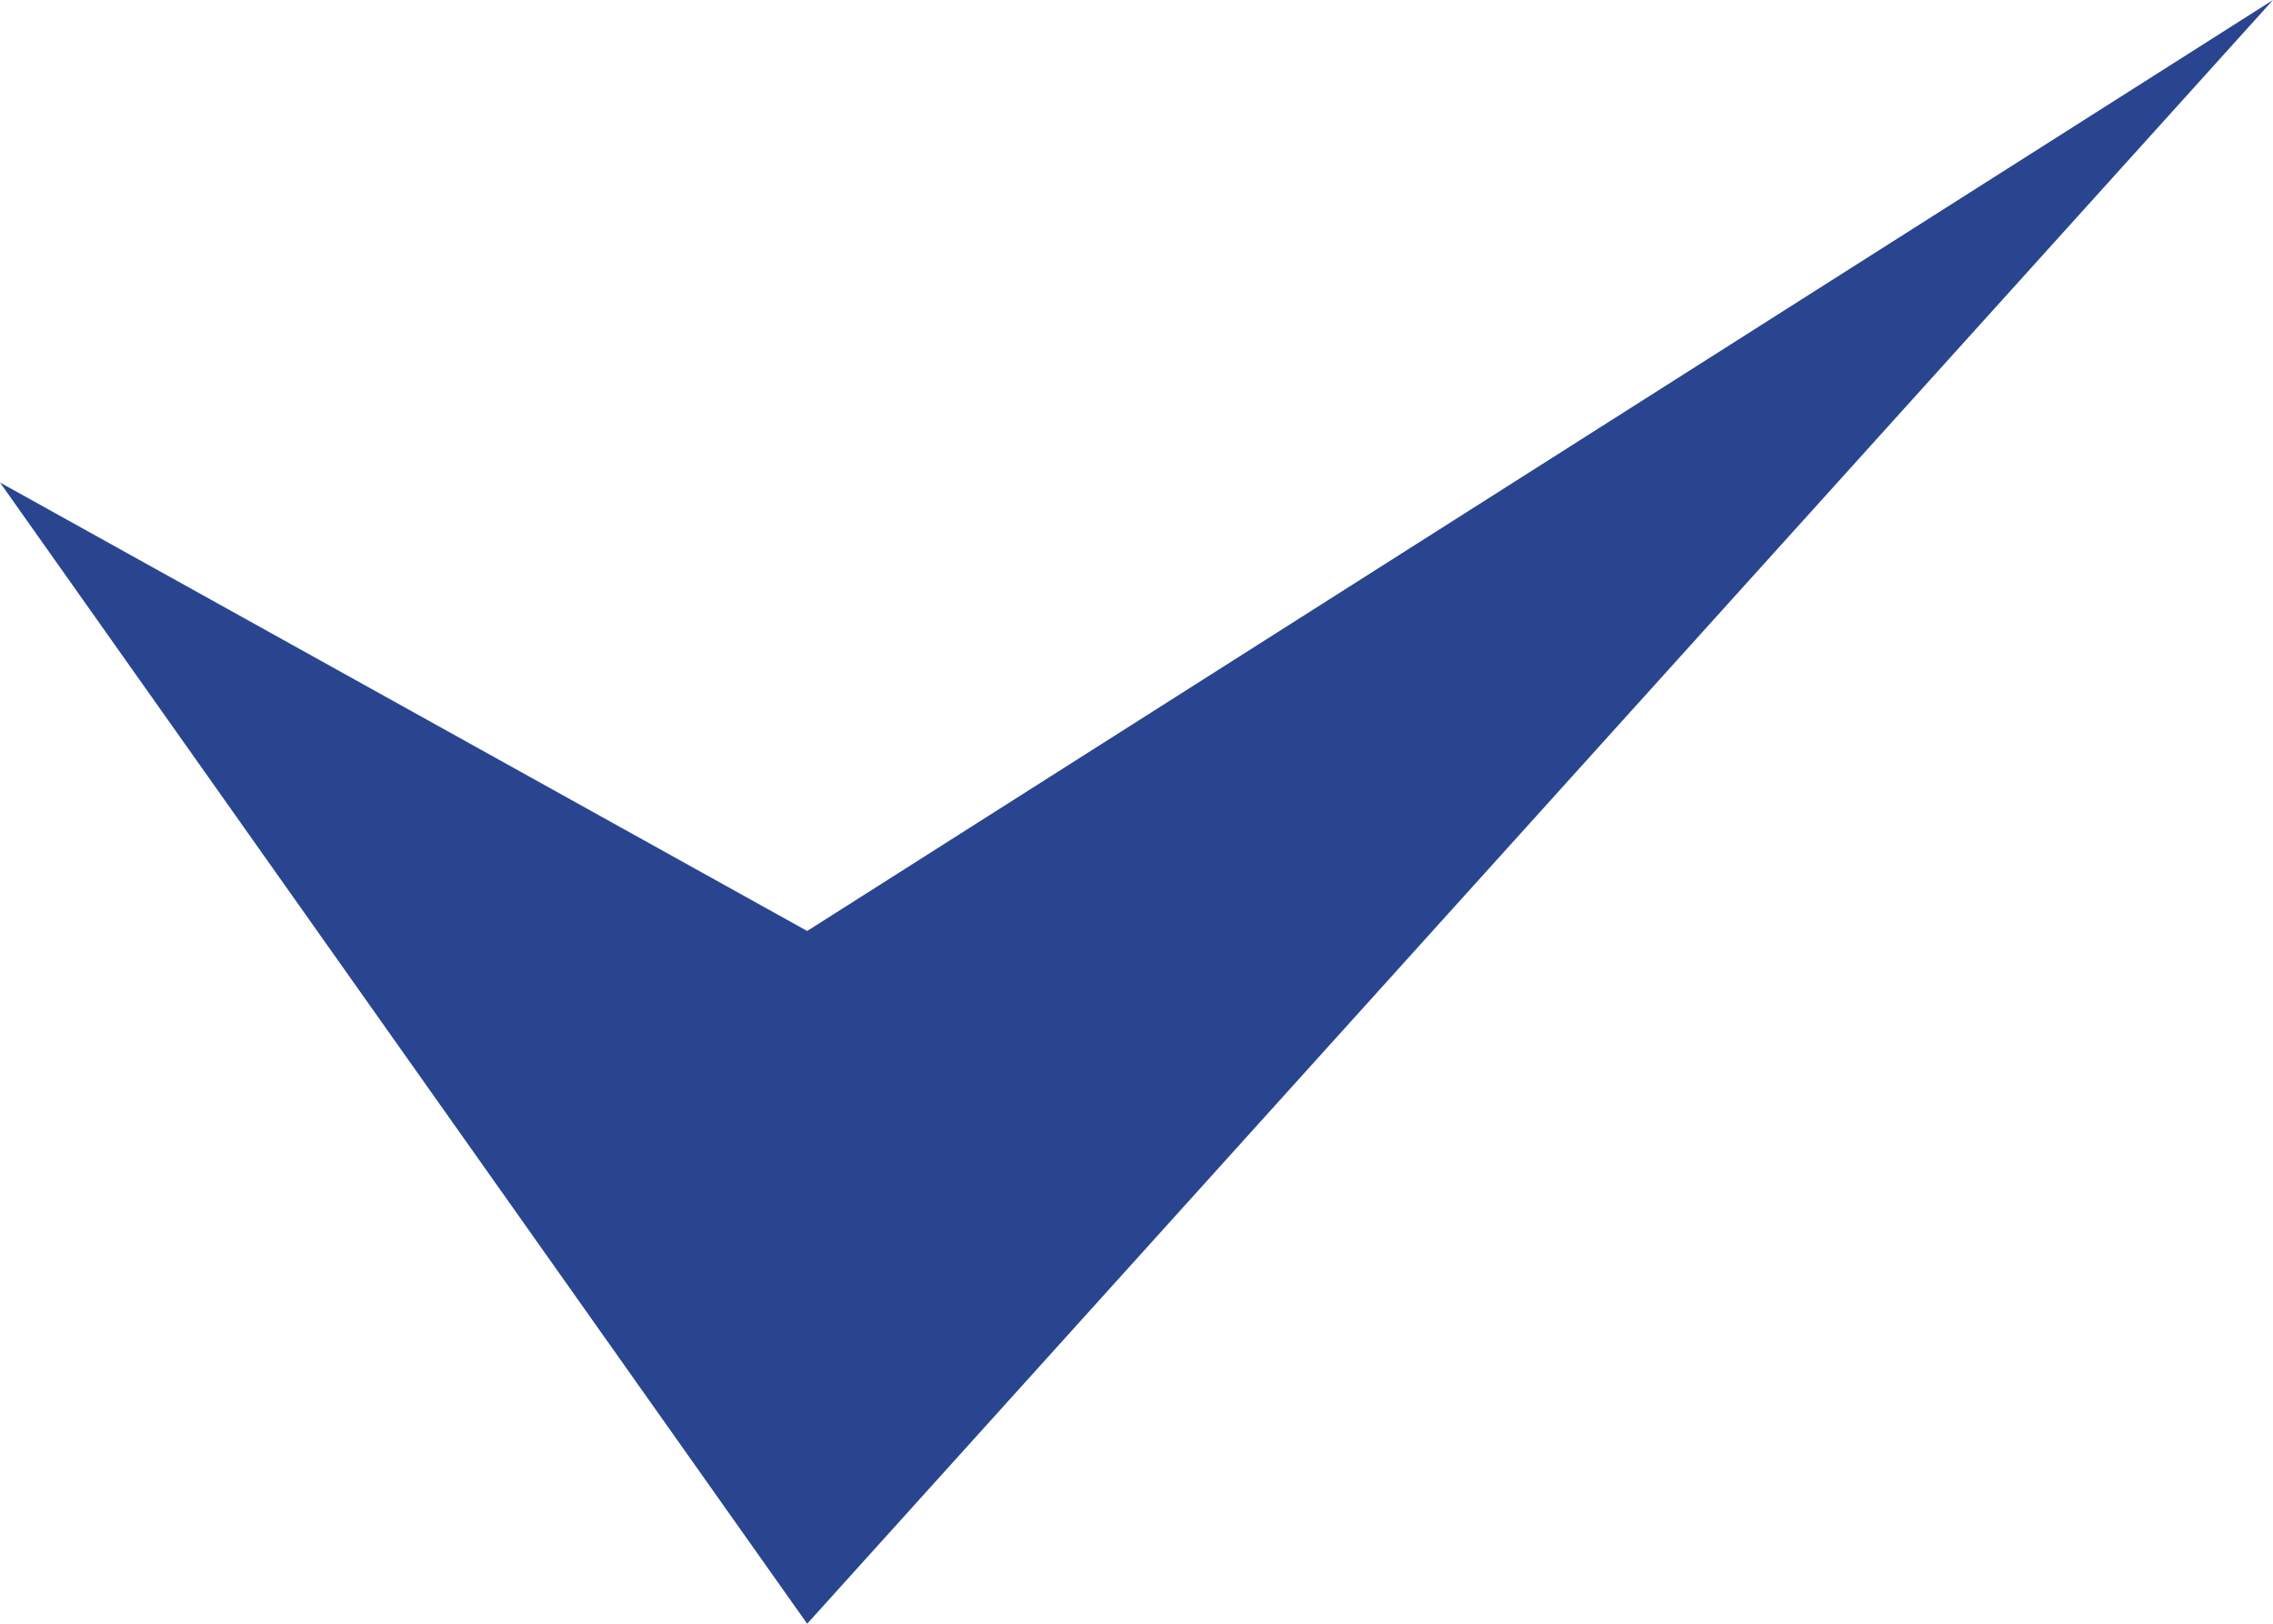 <?xml version="1.0" encoding="UTF-8"?> <svg xmlns="http://www.w3.org/2000/svg" width="35" height="25" viewBox="0 0 35 25" fill="none"> <path fill-rule="evenodd" clip-rule="evenodd" d="M12.429 14.334L35 0L12.429 25L0 7.429L12.429 14.334Z" fill="#294590"></path> </svg> 